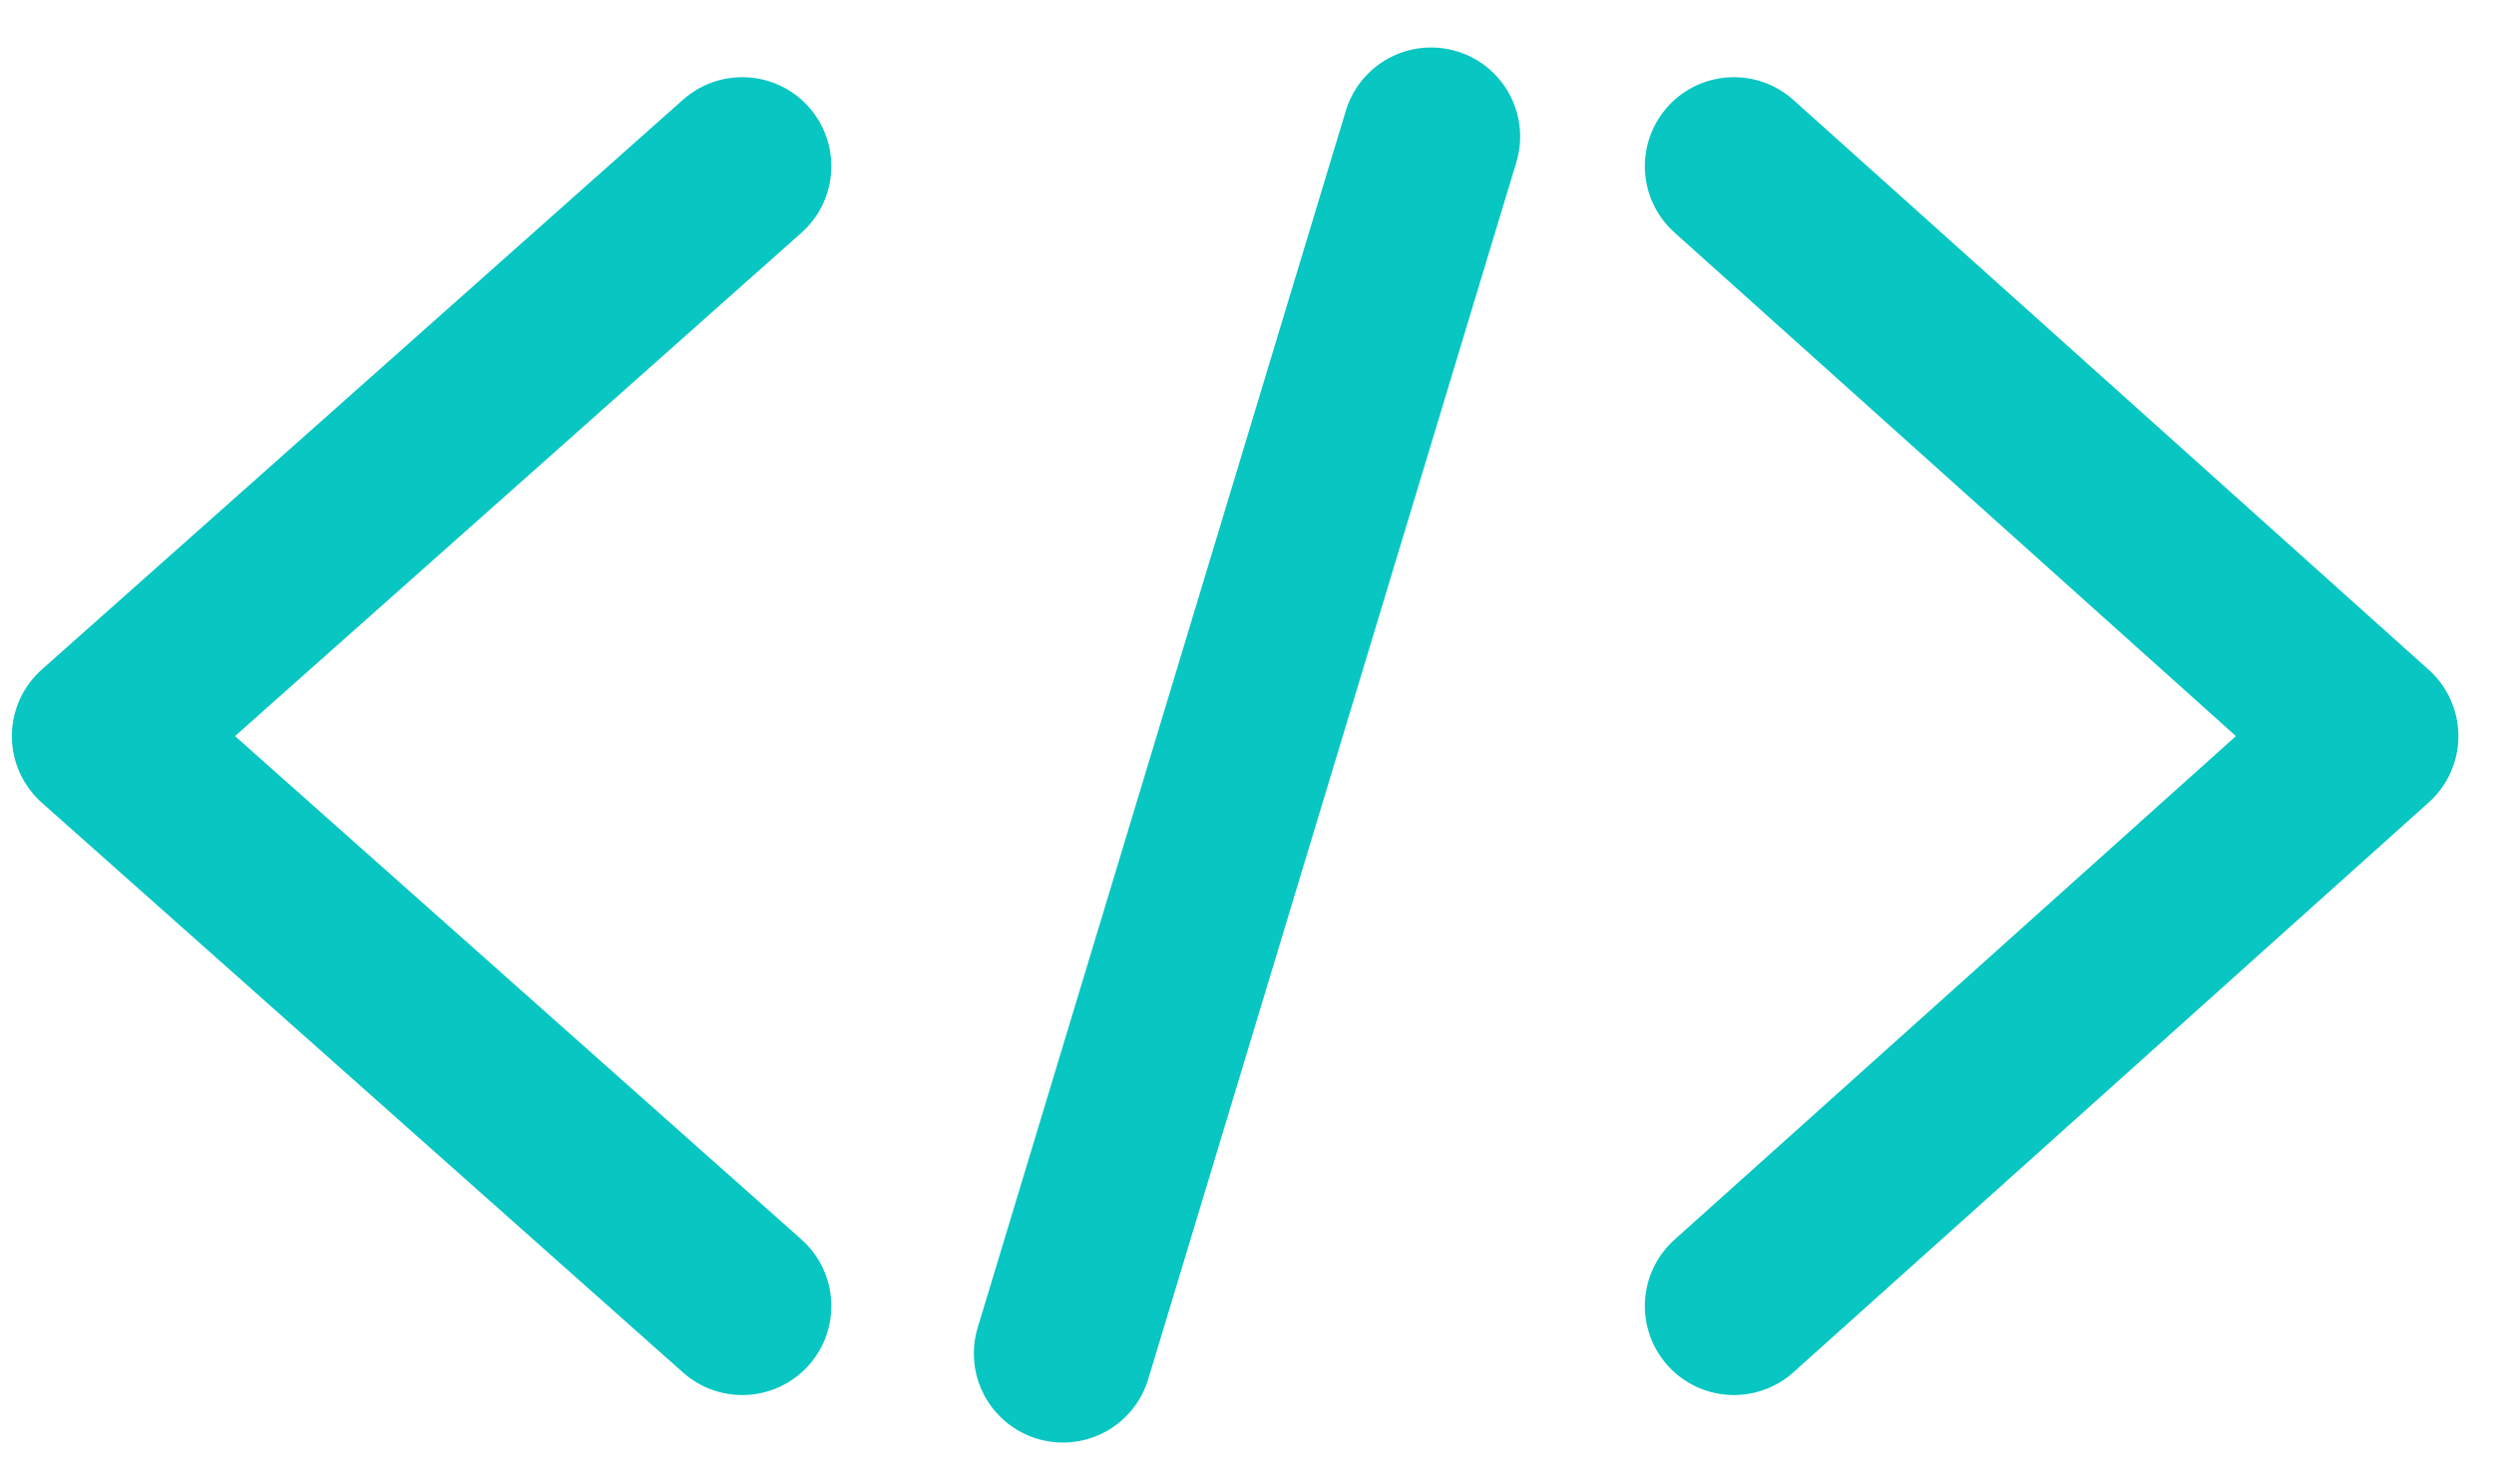 <svg width="42" height="25" xmlns="http://www.w3.org/2000/svg">
    <g stroke="#08C6C2" stroke-width="3" fill="none" fill-rule="evenodd" stroke-linecap="round" stroke-linejoin="round">
        <path d="M1.7 12.4l10.8-9.6M1.7 12.4L12.5 22M39.9 12.4L29.2 2.8M39.9 12.4L29.2 22M17.9 22.8l6.2-20.5"/>
    </g>
</svg>
